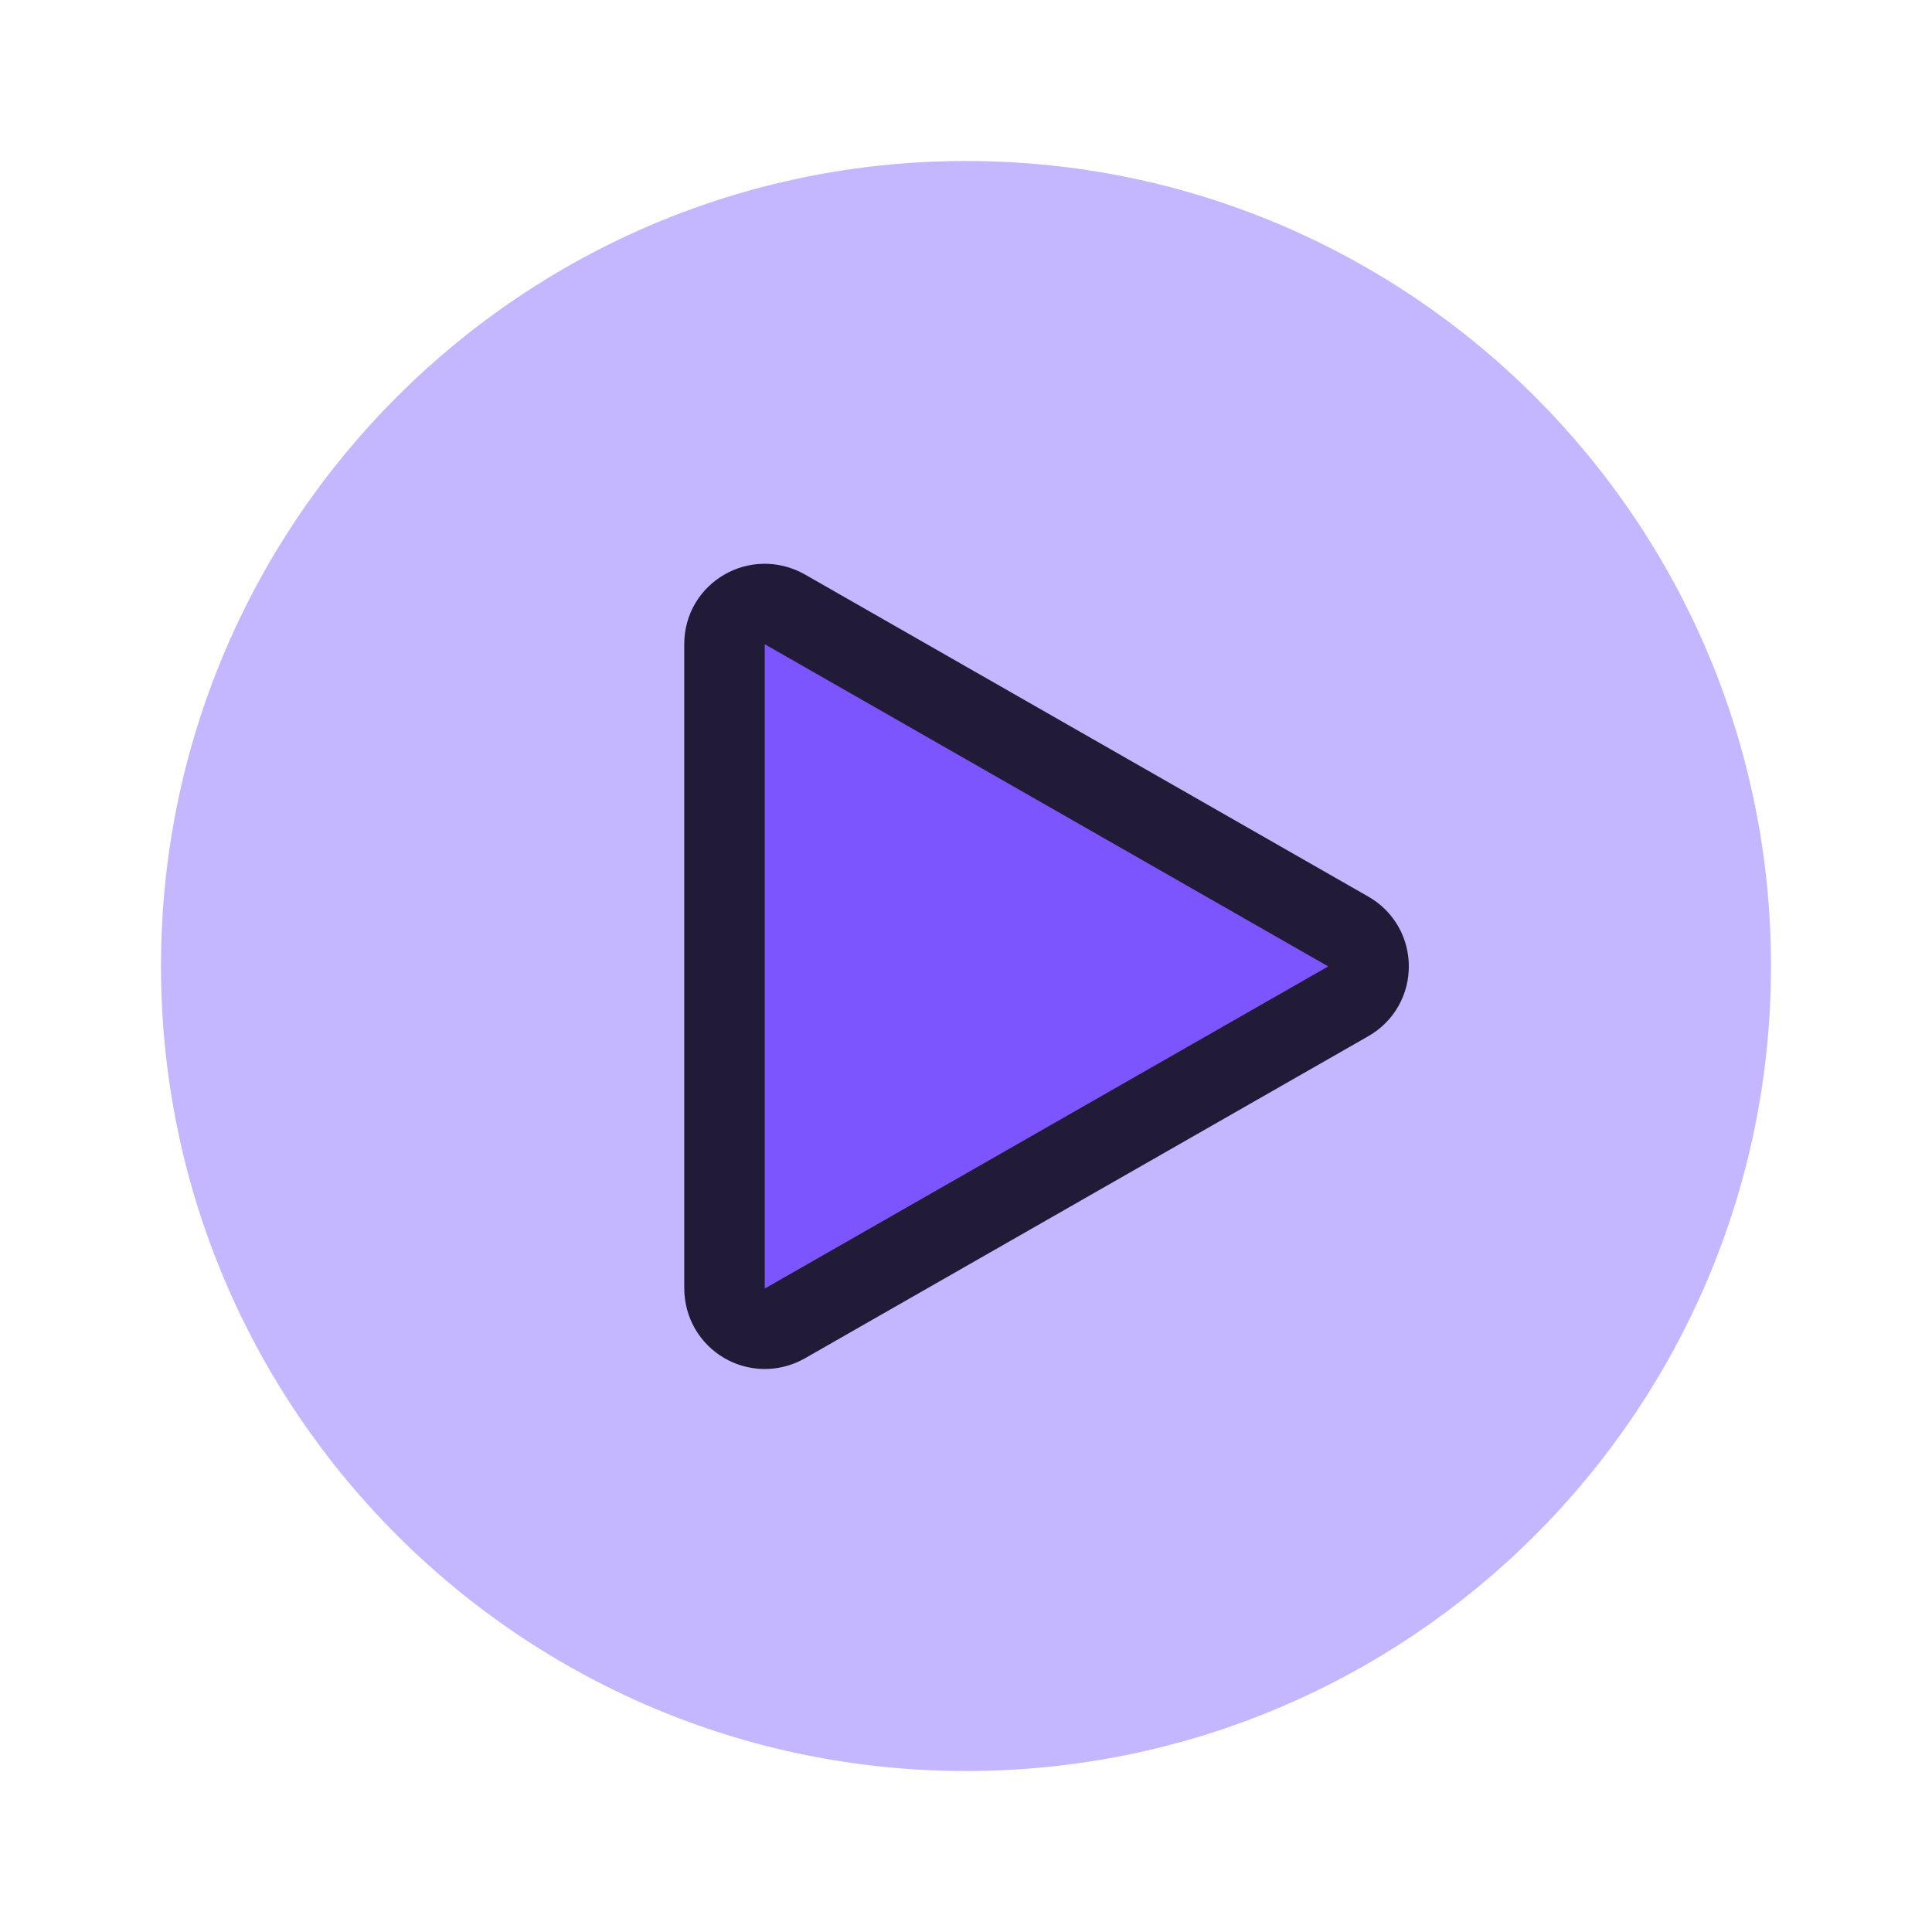 <svg fill="none" height="24" viewBox="0 0 24 24" width="24" xmlns="http://www.w3.org/2000/svg"><path d="m12 22c5.52 0 10-4.48 10-10s-4.48-10-10-10-10 4.48-10 10 4.48 10 10 10z" fill="#c4b6ff"/><path d="m9 8v8c0 .39.41.63.75.44l6.996-4c.34-.19.34-.68 0-.87l-6.996-4c-.34-.19-.75.05-.75.43z" fill="#7d55ff"/><path d="m9 8v8c0 .39.41.63.75.44l6.996-4c.34-.19.34-.68 0-.87l-6.996-4c-.34-.19-.75.05-.75.43z" stroke="#221b38" stroke-linecap="round" stroke-linejoin="round"/></svg>